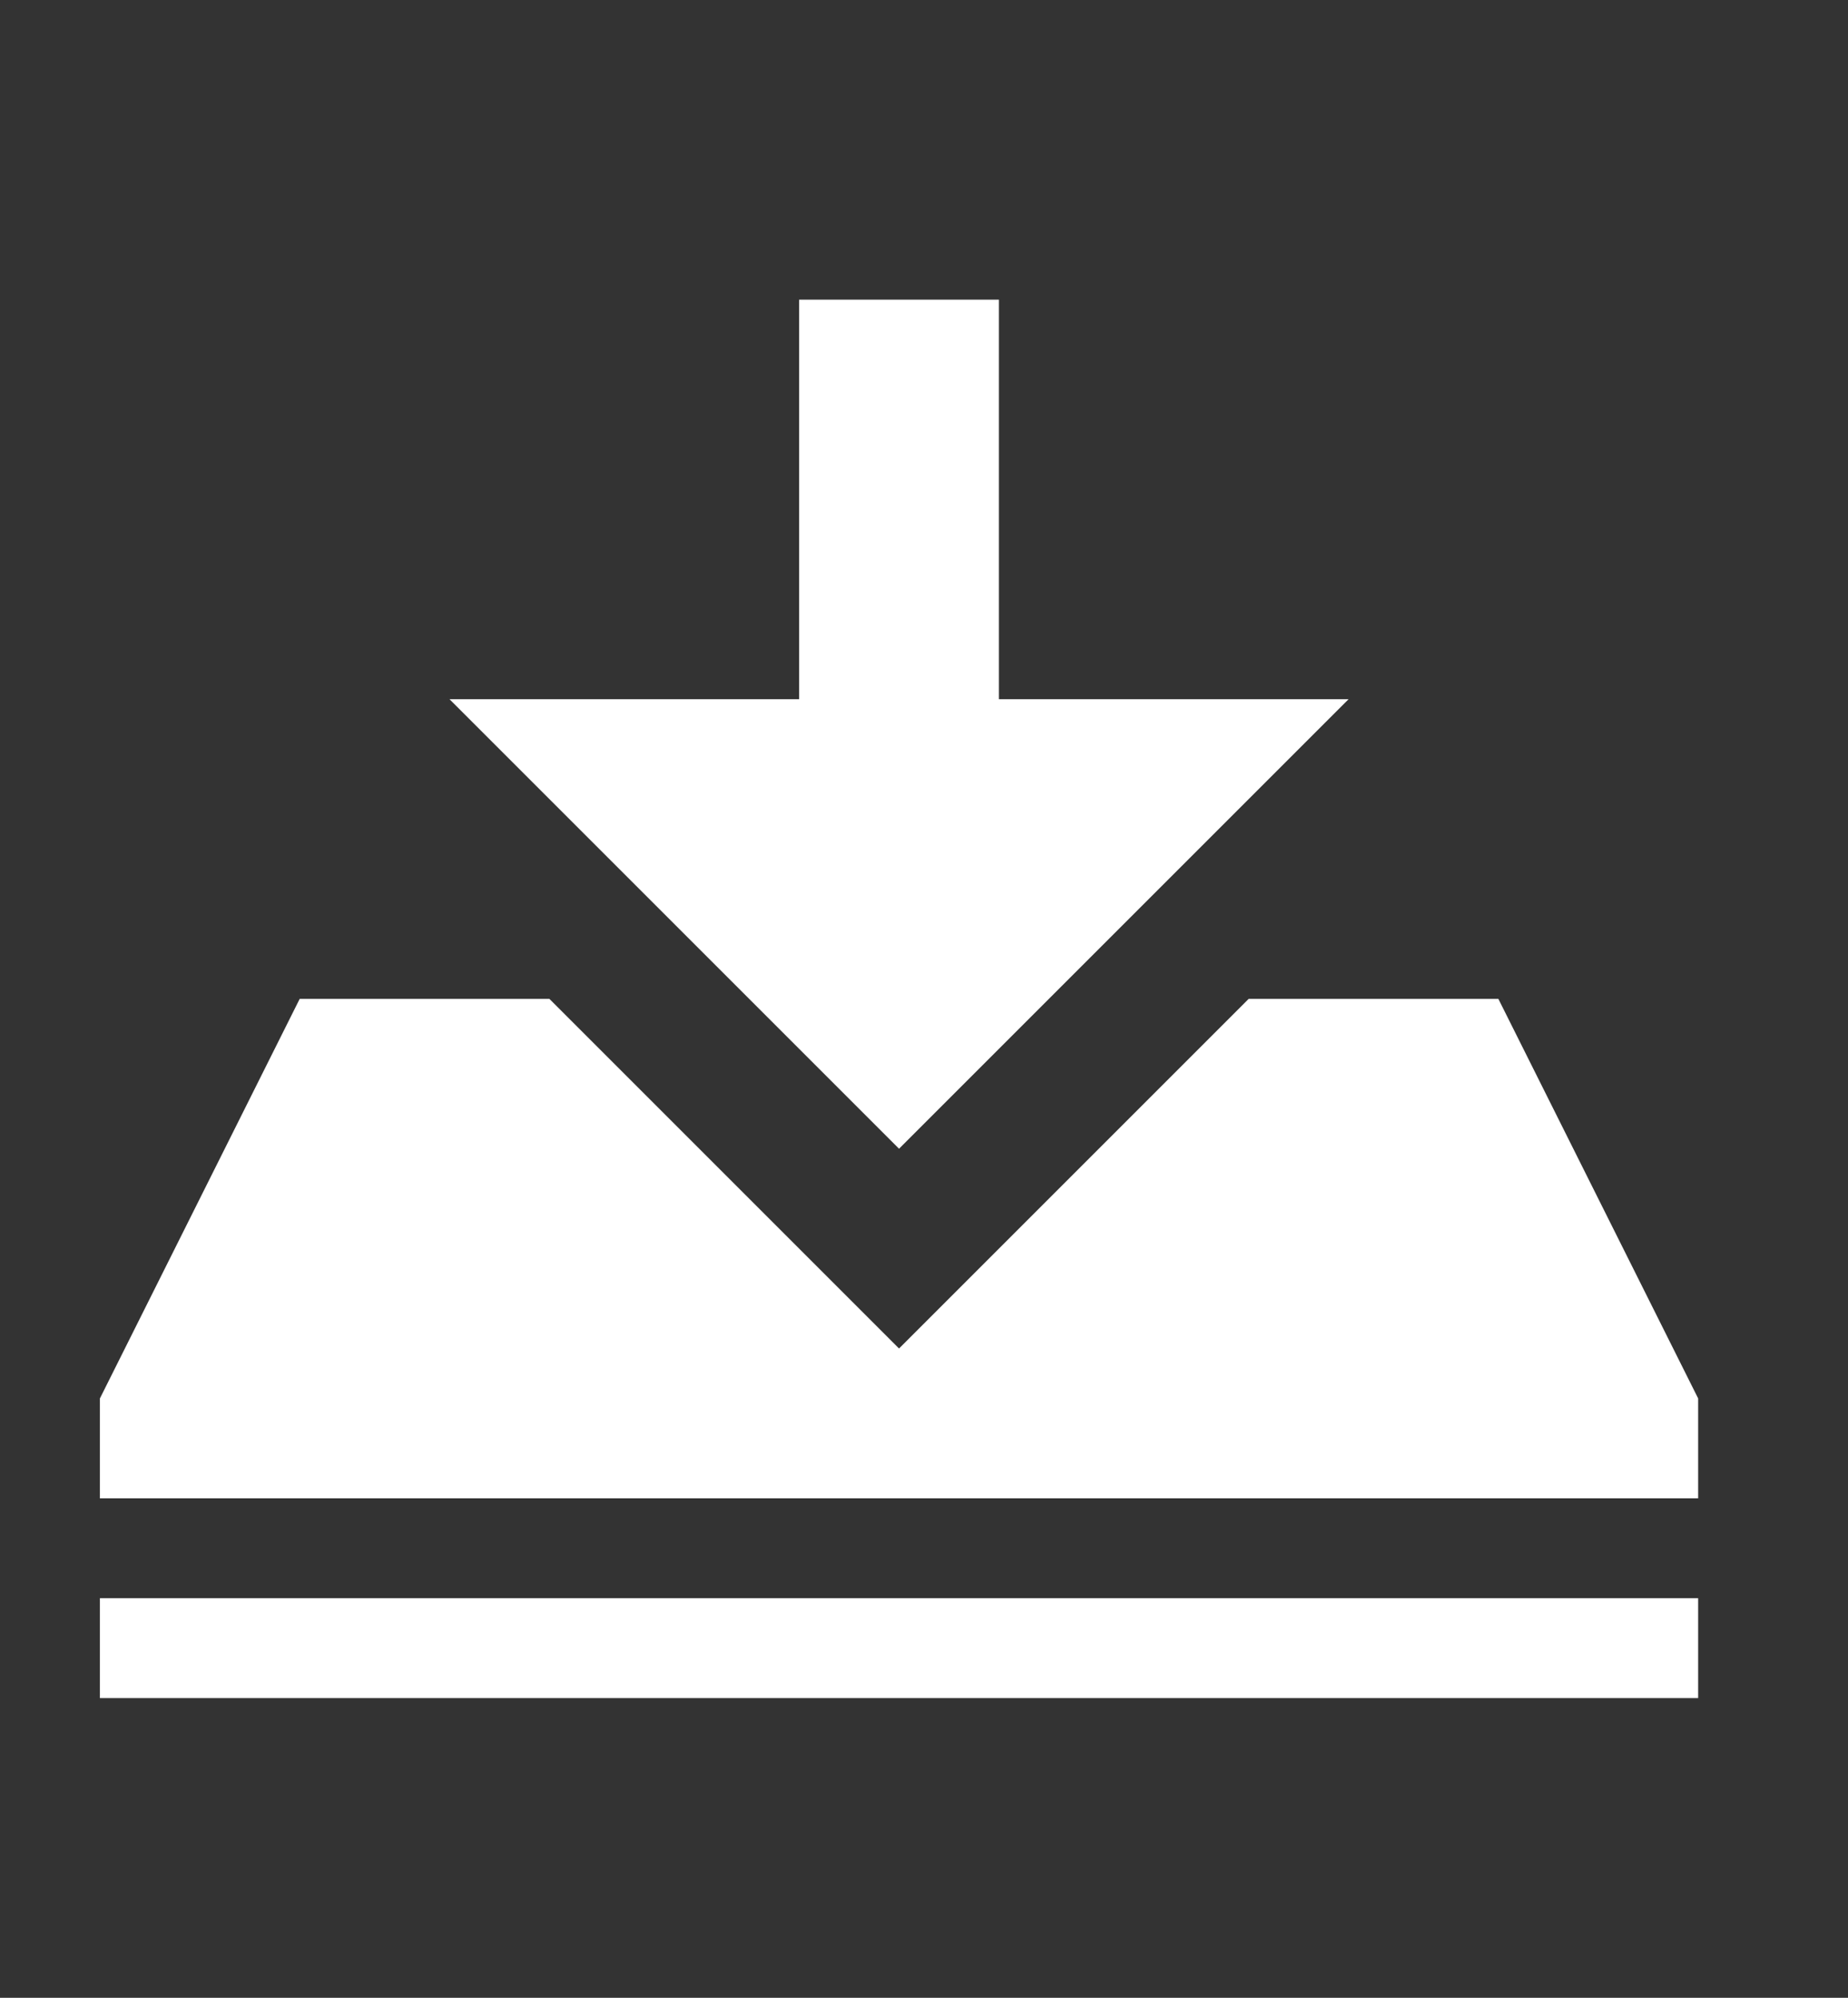 <?xml version="1.0" encoding="UTF-8"?>
<svg width="37px" height="40px" viewBox="0 0 37 40" version="1.1" xmlns="http://www.w3.org/2000/svg" xmlns:xlink="http://www.w3.org/1999/xlink">
    <rect x="0" y="0" width="37" height="40" fill="#333333" stroke="none"/>
    <!-- Generator: Sketch 46.2 (44496) - http://www.bohemiancoding.com/sketch -->
    <title>ssp_back_30 copy</title>
    <desc>Created with Sketch.</desc>
    <defs></defs>
    <g id="Page-1" stroke="none" stroke-width="1" fill="none" fill-rule="evenodd">
        <path d="M30,20 L25,20 L18,27 L11,20 L6,20 L2,28 L2,30 L34,30 L34,28 L30,20 Z M2,32 L34,32 L34,34 L2,34 L2,32 Z M20,14 L20,6 L16,6 L16,14 L9,14 L18,23 L27,14 L20,14 Z" id="Shape" fill="#FFFFFF" fill-rule="nonzero"></path>
    </g>
</svg>